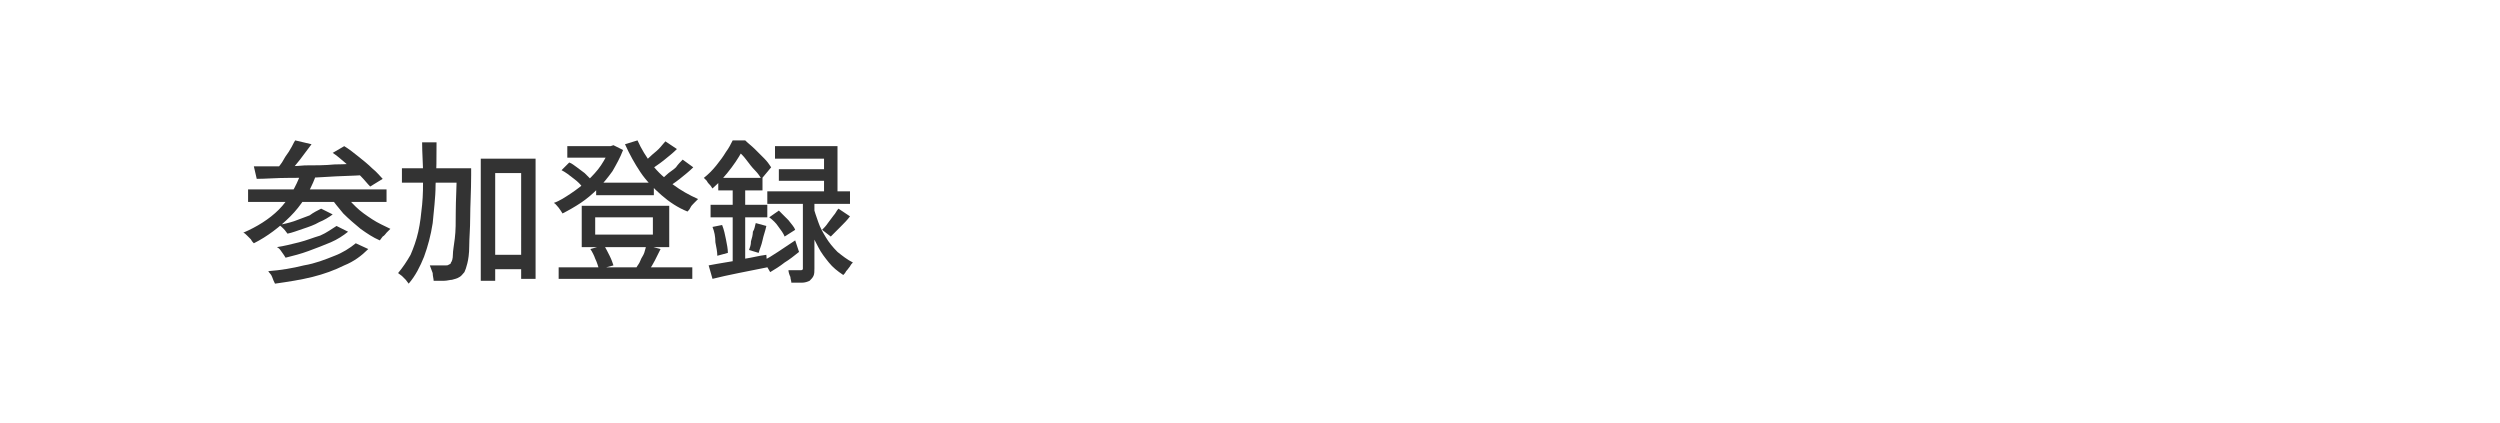 <?xml version="1.0" encoding="utf-8"?>
<!-- Generator: Adobe Illustrator 27.4.1, SVG Export Plug-In . SVG Version: 6.00 Build 0)  -->
<svg version="1.1" id="レイヤー_1" xmlns="http://www.w3.org/2000/svg" xmlns:xlink="http://www.w3.org/1999/xlink" x="0px"
	 y="0px" viewBox="0 0 260 44" style="enable-background:new 0 0 260 44;" xml:space="preserve">
<style type="text/css">
	.st0{fill:#333333;}
</style>
<g>
	<g>
		<path class="st0" d="M31.3,18l1.5,0.4c-0.6,1.6-1.5,3-2.6,4.1c-1.1,1.1-2.4,2.1-3.8,2.8c-0.1-0.1-0.2-0.2-0.3-0.4
			c-0.1-0.1-0.3-0.3-0.4-0.4c-0.1-0.1-0.3-0.3-0.4-0.3c1.4-0.6,2.7-1.4,3.7-2.4S30.8,19.4,31.3,18z M25.8,19.7h14.4V21H25.8V19.7z
			 M26.4,17.3c0.7,0,1.5,0,2.4,0s1.9,0,2.9-0.1c1,0,2.1,0,3.1-0.1c1.1,0,2.1-0.1,3.2-0.1l0,1.2c-1.4,0.1-2.7,0.1-4.1,0.2
			s-2.7,0.1-3.9,0.1c-1.2,0-2.4,0.1-3.3,0.1L26.4,17.3z M37,25.3l1.3,0.6c-0.7,0.7-1.5,1.3-2.5,1.7c-1,0.5-2.1,0.9-3.3,1.2
			c-1.2,0.3-2.5,0.5-3.9,0.7c-0.1-0.2-0.2-0.4-0.3-0.7s-0.3-0.4-0.4-0.6c1.3-0.1,2.5-0.3,3.7-0.6c1.2-0.2,2.2-0.6,3.2-1
			C35.6,26.3,36.4,25.8,37,25.3z M30.7,14.6l1.7,0.4c-0.4,0.5-0.8,1.1-1.2,1.6s-0.8,1-1.2,1.4l-1.2-0.4c0.2-0.3,0.5-0.6,0.7-1
			c0.2-0.4,0.5-0.7,0.7-1.1C30.4,15.2,30.5,14.9,30.7,14.6z M35,23.5l1.2,0.6c-0.5,0.4-1.1,0.8-1.8,1.1c-0.7,0.3-1.5,0.6-2.3,0.9
			c-0.8,0.3-1.6,0.5-2.4,0.7c-0.1-0.2-0.2-0.3-0.4-0.6s-0.3-0.4-0.5-0.5c0.7-0.1,1.5-0.3,2.3-0.5c0.8-0.2,1.5-0.5,2.2-0.7
			C34,24.2,34.5,23.8,35,23.5z M33.4,21.7l1.2,0.6c-0.4,0.3-0.9,0.6-1.4,0.8c-0.5,0.3-1.1,0.5-1.7,0.7c-0.6,0.2-1.1,0.4-1.6,0.5
			c-0.1-0.1-0.2-0.3-0.4-0.5c-0.2-0.2-0.3-0.3-0.5-0.4c0.5-0.1,1-0.2,1.6-0.4c0.5-0.2,1.1-0.4,1.6-0.6C32.6,22.1,33,21.9,33.4,21.7z
			 M35.7,20c0.3,0.5,0.8,1,1.3,1.5c0.5,0.5,1.1,0.9,1.7,1.3c0.6,0.4,1.3,0.7,1.9,1c-0.1,0.1-0.2,0.2-0.4,0.4
			c-0.1,0.1-0.2,0.3-0.4,0.4c-0.1,0.1-0.2,0.3-0.3,0.4c-0.7-0.3-1.3-0.7-2-1.2c-0.6-0.5-1.2-1-1.8-1.6c-0.5-0.6-1-1.2-1.4-1.8
			L35.7,20z M34.6,15.9l1.2-0.7c0.5,0.3,1,0.7,1.5,1.1c0.5,0.4,1,0.8,1.4,1.2c0.5,0.4,0.8,0.8,1.1,1.1l-1.3,0.8
			c-0.3-0.3-0.6-0.7-1-1.1c-0.4-0.4-0.9-0.8-1.4-1.2S35.1,16.2,34.6,15.9z"/>
		<path class="st0" d="M43.9,14.8h1.5c0,1.5,0,3-0.1,4.4c0,1.4-0.2,2.8-0.3,4c-0.2,1.3-0.5,2.4-0.9,3.5c-0.4,1-0.9,2-1.6,2.8
			c-0.1-0.1-0.2-0.3-0.3-0.4c-0.1-0.1-0.3-0.3-0.4-0.4s-0.3-0.2-0.4-0.3c0.5-0.6,0.9-1.2,1.3-1.9c0.3-0.7,0.6-1.5,0.8-2.4
			c0.2-0.9,0.3-1.8,0.4-2.8c0.1-1,0.1-2,0.1-3.1S43.9,15.9,43.9,14.8z M41.8,17.5h6V19h-6V17.5z M47.5,17.5h1.5c0,0.2,0,0.3,0,0.4
			c0,0.1,0,0.2,0,0.3c0,1.7-0.1,3.2-0.1,4.4c0,1.2-0.1,2.2-0.1,3s-0.1,1.4-0.2,1.8c-0.1,0.4-0.2,0.7-0.3,0.9
			c-0.2,0.2-0.3,0.4-0.5,0.5C47.5,29,47.3,29,47,29.1c-0.2,0-0.5,0.1-0.8,0.1c-0.3,0-0.7,0-1.1,0c0-0.2-0.1-0.5-0.1-0.8
			c-0.1-0.3-0.2-0.5-0.3-0.8c0.4,0,0.7,0,1,0c0.3,0,0.5,0,0.7,0c0.1,0,0.2,0,0.3-0.1c0.1,0,0.2-0.1,0.2-0.2c0.1-0.1,0.2-0.4,0.2-0.8
			s0.1-0.9,0.2-1.7s0.1-1.7,0.1-2.8c0-1.2,0.1-2.6,0.1-4.2V17.5z M50.1,16.5h5.6V29h-1.5V18h-2.7v11.2h-1.5V16.5z M50.7,26.5H55V28
			h-4.2V26.5z"/>
		<path class="st0" d="M63.2,15.2h0.3l0.3-0.1l1,0.5c-0.3,0.8-0.7,1.5-1.1,2.2c-0.5,0.7-1,1.3-1.5,1.8c-0.6,0.6-1.2,1.1-1.8,1.5
			c-0.6,0.4-1.3,0.8-1.9,1.1c-0.1-0.2-0.2-0.3-0.4-0.6c-0.2-0.2-0.3-0.4-0.5-0.5c0.6-0.2,1.2-0.6,1.8-1c0.6-0.4,1.1-0.8,1.7-1.3
			c0.5-0.5,1-1,1.4-1.6c0.4-0.6,0.7-1.2,1-1.8V15.2z M58.1,27.8H72v1.2H58.1V27.8z M58.4,17.7l0.8-0.8c0.3,0.1,0.5,0.3,0.8,0.5
			s0.5,0.4,0.8,0.6c0.2,0.2,0.4,0.4,0.6,0.6l-0.8,0.9c-0.2-0.3-0.5-0.6-0.9-0.9C59.2,18.2,58.8,17.9,58.4,17.7z M59,15.2h4.6v1.2H59
			V15.2z M60.5,21.4h9.1v4.3h-9.1V21.4z M61.4,25.9l1.4-0.4c0.2,0.3,0.4,0.7,0.6,1.1c0.2,0.4,0.3,0.7,0.4,1L62.3,28
			c-0.1-0.3-0.2-0.7-0.4-1.1C61.8,26.6,61.6,26.2,61.4,25.9z M61.9,22.6v1.8h6v-1.8H61.9z M62,19H68v1.3H62V19z M66.3,14.6
			c0.4,0.9,0.9,1.7,1.5,2.5c0.6,0.8,1.4,1.5,2.2,2.1c0.8,0.6,1.7,1.1,2.6,1.5c-0.1,0.1-0.2,0.2-0.4,0.4s-0.3,0.3-0.4,0.5
			c-0.1,0.2-0.2,0.3-0.3,0.4c-1-0.4-1.9-1-2.7-1.7c-0.8-0.7-1.6-1.5-2.2-2.4C66,17,65.5,16.1,65,15L66.3,14.6z M67.2,25.5l1.5,0.4
			c-0.2,0.4-0.4,0.8-0.6,1.2c-0.2,0.4-0.4,0.7-0.6,1l-1.3-0.3c0.1-0.2,0.3-0.4,0.4-0.7c0.1-0.3,0.3-0.5,0.4-0.8
			C67.1,25.9,67.2,25.7,67.2,25.5z M69.2,14.7l1.2,0.8c-0.4,0.4-0.9,0.8-1.4,1.2c-0.5,0.4-1,0.7-1.4,1l-0.9-0.7
			c0.3-0.2,0.6-0.4,0.9-0.7c0.3-0.3,0.6-0.5,0.9-0.8S69,14.9,69.2,14.7z M71,16.6l1.1,0.8c-0.4,0.4-0.9,0.8-1.4,1.2
			c-0.5,0.4-1,0.7-1.4,1l-0.9-0.7c0.3-0.2,0.6-0.4,0.9-0.7c0.3-0.3,0.7-0.5,1-0.8C70.5,17.1,70.8,16.8,71,16.6z"/>
		<path class="st0" d="M76.2,14.6H77v0.3h0.4v0.4c-0.3,0.6-0.7,1.3-1.3,2.1s-1.2,1.5-2,2.2c-0.1-0.1-0.1-0.2-0.3-0.4
			c-0.1-0.1-0.2-0.2-0.3-0.4c-0.1-0.1-0.2-0.2-0.3-0.3c0.5-0.4,0.9-0.8,1.3-1.3c0.4-0.5,0.7-0.9,1-1.4C75.8,15.4,76,15,76.2,14.6z
			 M73.7,27.6c0.5-0.1,1.1-0.2,1.7-0.3c0.6-0.1,1.3-0.2,2.1-0.4c0.7-0.1,1.4-0.3,2.2-0.4l0.1,1.3c-1,0.2-2,0.4-3,0.6
			c-1,0.2-1.9,0.4-2.7,0.6L73.7,27.6z M73.9,21.3h5.9v1.3h-5.9V21.3z M74.1,23.6l1-0.2c0.2,0.5,0.3,1,0.4,1.5c0.1,0.5,0.2,1,0.2,1.4
			l-1.1,0.3c0-0.4-0.1-0.9-0.2-1.4C74.4,24.6,74.3,24.1,74.1,23.6z M74.7,18.5h4.6v1.3h-4.6V18.5z M76.2,19h1.3v8.7l-1.3,0.2V19z
			 M76.4,14.6h1.1c0.3,0.3,0.7,0.6,1,0.9c0.3,0.3,0.7,0.7,1,1c0.3,0.3,0.5,0.6,0.7,0.9l-1,1.2c-0.2-0.3-0.4-0.6-0.7-0.9
			s-0.6-0.7-0.9-1.1c-0.3-0.4-0.6-0.7-0.9-0.9h-0.3V14.6z M78.6,23.2l1.1,0.3c-0.1,0.5-0.3,1-0.4,1.5c-0.1,0.5-0.3,0.9-0.4,1.3
			l-1-0.3c0.1-0.3,0.2-0.5,0.2-0.9c0.1-0.3,0.2-0.7,0.2-1C78.5,23.8,78.5,23.5,78.6,23.2z M79.4,27.1c0.4-0.2,0.9-0.5,1.5-0.9
			c0.6-0.4,1.2-0.8,1.8-1.2l0.4,1.2c-0.5,0.4-1,0.8-1.5,1.1c-0.5,0.4-1,0.7-1.5,1L79.4,27.1z M79.8,19.9h8.6v1.3h-8.6V19.9z
			 M80,22.6l1-0.7c0.3,0.3,0.7,0.7,1,1c0.3,0.4,0.6,0.7,0.7,1l-1.1,0.7c-0.1-0.3-0.4-0.7-0.7-1.1C80.7,23.2,80.4,22.9,80,22.6z
			 M80.6,15.2h6.5v5.5h-1.4v-4.2h-5.1V15.2z M81,17.6h5.6v1.2H81V17.6z M83.3,20.5h1.4v7.4c0,0.3,0,0.6-0.1,0.8s-0.2,0.3-0.4,0.5
			c-0.2,0.1-0.5,0.2-0.8,0.2s-0.7,0-1.1,0c0-0.2-0.1-0.4-0.1-0.6c-0.1-0.2-0.2-0.5-0.2-0.7c0.3,0,0.5,0,0.8,0s0.4,0,0.5,0
			c0.1,0,0.1,0,0.2-0.1c0,0,0-0.1,0-0.2V20.5z M84.6,21.5c0.1,0.5,0.3,1,0.5,1.6s0.5,1.1,0.8,1.6c0.3,0.5,0.7,1,1.2,1.5
			c0.5,0.4,1,0.8,1.6,1.1c-0.1,0.1-0.2,0.2-0.3,0.4c-0.1,0.1-0.2,0.3-0.4,0.5c-0.1,0.2-0.2,0.3-0.3,0.4c-0.6-0.4-1.1-0.8-1.5-1.3
			c-0.4-0.5-0.8-1-1.1-1.6s-0.6-1.1-0.8-1.7s-0.4-1.1-0.5-1.6L84.6,21.5z M87.2,21.7l1.2,0.8c-0.3,0.4-0.6,0.7-1,1.1s-0.7,0.7-1,1
			l-0.9-0.7c0.2-0.2,0.4-0.4,0.6-0.7c0.2-0.3,0.4-0.5,0.6-0.8C86.9,22.2,87,21.9,87.2,21.7z"/>
	</g>
</g>
<g>
</g>
<g>
</g>
<g>
</g>
<g>
</g>
<g>
</g>
<g>
</g>
<g>
</g>
<g>
</g>
<g>
</g>
<g>
</g>
<g>
</g>
<g>
</g>
<g>
</g>
<g>
</g>
<g>
</g>
</svg>
